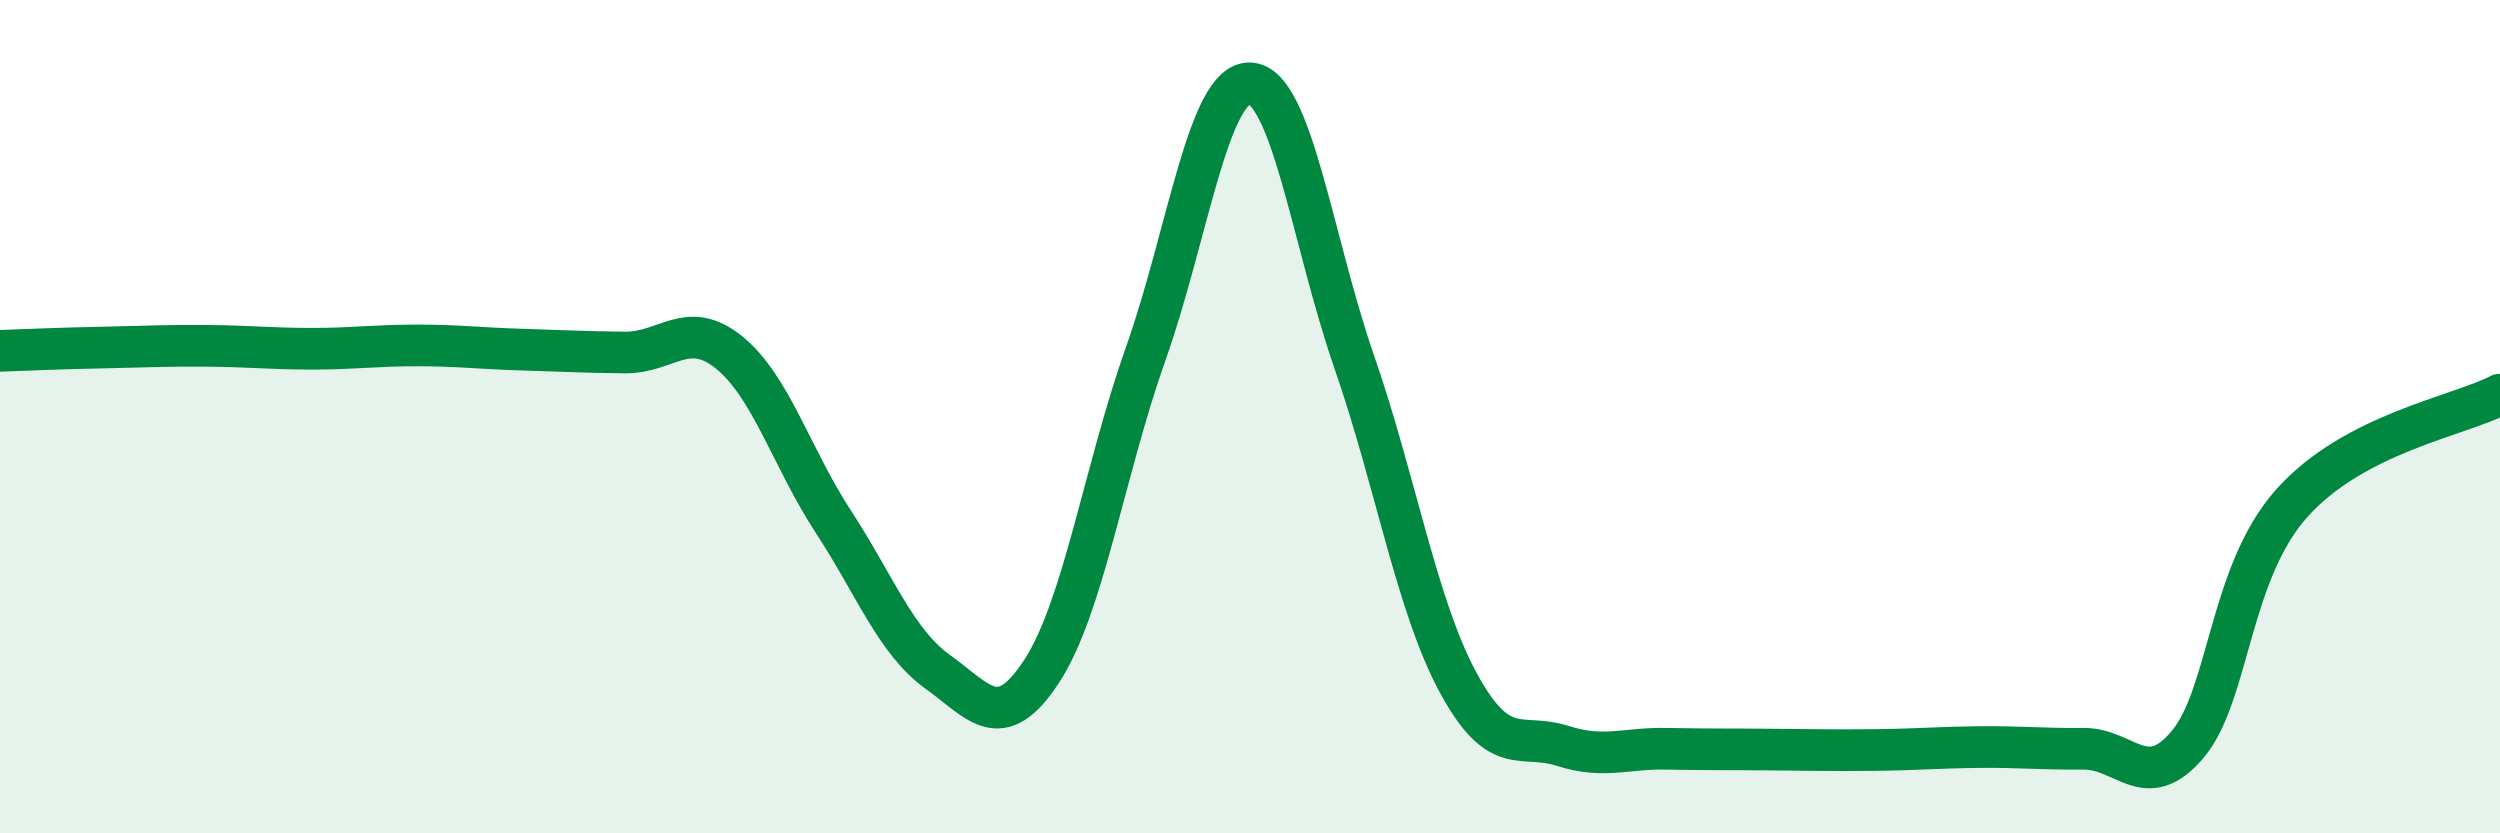 
    <svg width="60" height="20" viewBox="0 0 60 20" xmlns="http://www.w3.org/2000/svg">
      <path
        d="M 0,8.42 C 0.5,8.4 1.5,8.36 2.5,8.34 C 3.5,8.32 4,8.29 5,8.3 C 6,8.31 6.5,8.37 7.5,8.37 C 8.5,8.37 9,8.29 10,8.29 C 11,8.29 11.5,8.36 12.5,8.39 C 13.5,8.42 14,8.45 15,8.46 C 16,8.47 16.5,7.65 17.5,8.46 C 18.5,9.27 19,10.99 20,12.52 C 21,14.05 21.5,15.4 22.5,16.12 C 23.5,16.84 24,17.64 25,16.11 C 26,14.58 26.5,11.3 27.5,8.48 C 28.5,5.66 29,1.96 30,2 C 31,2.04 31.5,5.8 32.5,8.68 C 33.5,11.56 34,14.55 35,16.39 C 36,18.23 36.5,17.58 37.5,17.9 C 38.5,18.22 39,17.95 40,17.97 C 41,17.99 41.5,17.98 42.5,17.99 C 43.5,18 44,18.01 45,18 C 46,17.99 46.5,17.94 47.5,17.93 C 48.5,17.92 49,17.98 50,17.97 C 51,17.96 51.5,19.05 52.5,17.87 C 53.5,16.69 53.5,13.76 55,12.08 C 56.5,10.4 59,9.99 60,9.47L60 20L0 20Z"
        fill="#008740"
        opacity="0.1"
        stroke-linecap="round"
        stroke-linejoin="round"
      />
      <path
        d="M 0,8.42 C 0.5,8.4 1.5,8.36 2.5,8.34 C 3.5,8.32 4,8.29 5,8.3 C 6,8.31 6.5,8.37 7.5,8.37 C 8.5,8.37 9,8.29 10,8.29 C 11,8.29 11.5,8.36 12.5,8.39 C 13.5,8.42 14,8.45 15,8.46 C 16,8.47 16.5,7.65 17.5,8.46 C 18.5,9.27 19,10.99 20,12.52 C 21,14.05 21.5,15.4 22.5,16.12 C 23.5,16.84 24,17.64 25,16.11 C 26,14.58 26.5,11.3 27.5,8.48 C 28.5,5.66 29,1.96 30,2 C 31,2.04 31.5,5.8 32.5,8.68 C 33.5,11.56 34,14.55 35,16.39 C 36,18.23 36.5,17.58 37.5,17.9 C 38.5,18.22 39,17.95 40,17.97 C 41,17.99 41.5,17.98 42.5,17.99 C 43.5,18 44,18.01 45,18 C 46,17.99 46.5,17.94 47.5,17.93 C 48.5,17.92 49,17.98 50,17.97 C 51,17.96 51.5,19.05 52.5,17.87 C 53.5,16.69 53.5,13.76 55,12.08 C 56.5,10.4 59,9.99 60,9.47"
        stroke="#008740"
        stroke-width="1"
        fill="none"
        stroke-linecap="round"
        stroke-linejoin="round"
      />
    </svg>
  